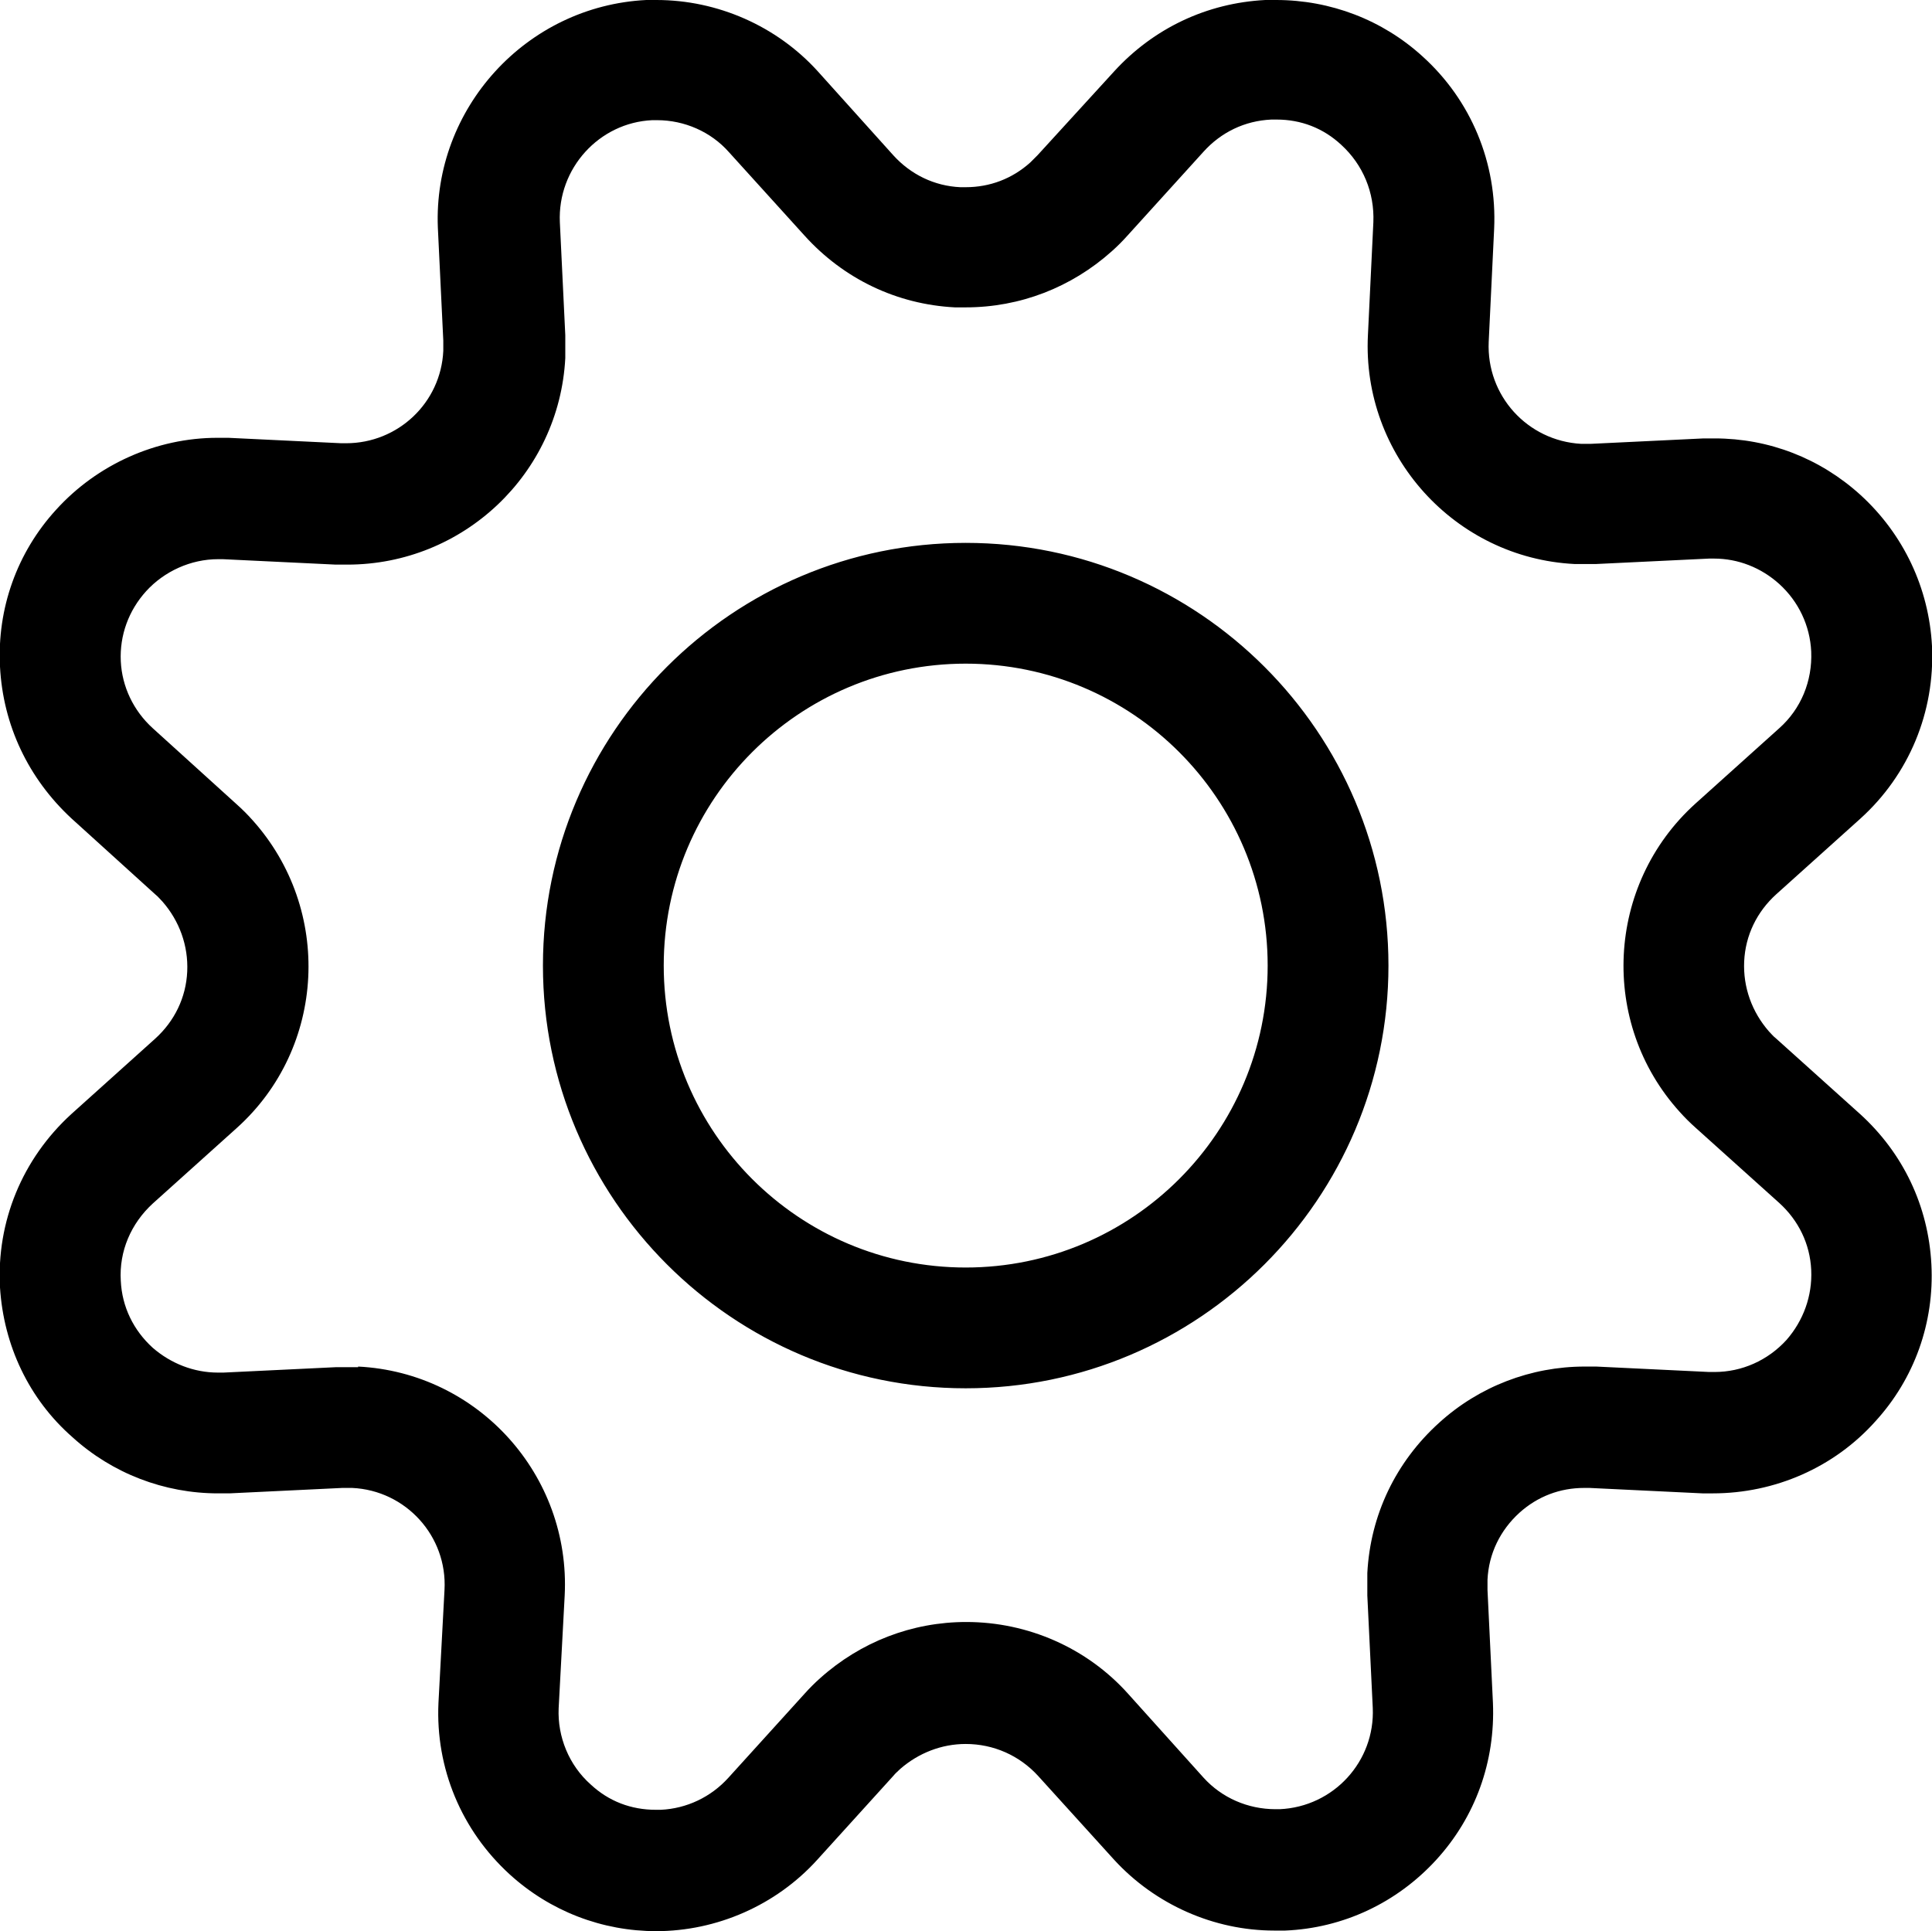 <?xml version="1.0" encoding="UTF-8"?> <svg xmlns="http://www.w3.org/2000/svg" id="Layer_1" data-name="Layer 1" viewBox="0 0 31.99 31.98"><defs><style> .cls-1 { fill-rule: evenodd; } </style></defs><path class="cls-1" d="M10.87,31.98c-.9,0-1.76-.33-2.43-.94-.8-.73-1.23-1.76-1.18-2.84l.1-1.87c.05-.89-.64-1.65-1.53-1.69-.03,0-.06,0-.08,0-.03,0-.05,0-.08,0l-1.87.09c-.06,0-.13,0-.19,0-.89,0-1.75-.33-2.41-.93C.48,23.17.06,22.28,0,21.32c-.06-1.09.37-2.13,1.18-2.87l1.39-1.25c.32-.29.51-.68.53-1.11.02-.43-.13-.84-.41-1.16-.04-.04-.07-.08-.12-.12l-1.39-1.26C.47,12.89.05,12.01,0,11.04c-.05-.96.28-1.89.93-2.6.68-.75,1.66-1.19,2.67-1.19.06,0,.12,0,.18,0l1.87.09s.08,0,.08,0c.86,0,1.57-.67,1.61-1.53,0-.06,0-.11,0-.17l-.09-1.87C7.17,1.8,8.71.1,10.7,0c.06,0,.11,0,.17,0,1.01,0,1.99.43,2.67,1.18l1.25,1.39c.29.32.68.51,1.11.53.03,0,.06,0,.09,0,.4,0,.77-.14,1.07-.41.04-.04.08-.08.12-.12l1.27-1.39C19.1.47,19.98.05,20.95,0c.06,0,.12,0,.18,0,.9,0,1.76.33,2.42.93.81.73,1.24,1.77,1.19,2.86l-.09,1.87c-.04.89.64,1.64,1.53,1.69h0s.05,0,.08,0,.05,0,.08,0l1.87-.09c.06,0,.12,0,.18,0,.9,0,1.75.33,2.42.94.71.65,1.13,1.54,1.18,2.5.05,1.09-.38,2.13-1.19,2.86l-1.39,1.25c-.32.29-.51.68-.53,1.11-.02.43.13.84.41,1.16.04.04.07.08.11.11l1.39,1.25c.72.65,1.14,1.53,1.19,2.5.05.96-.28,1.89-.93,2.6-.68.76-1.66,1.19-2.69,1.19-.06,0-.12,0-.17,0l-1.87-.09s-.06,0-.09,0c-.4,0-.77.14-1.07.41-.32.29-.51.68-.53,1.11,0,.05,0,.11,0,.17l.09,1.87c.04.97-.29,1.89-.94,2.6-.65.71-1.54,1.13-2.5,1.17-.06,0-.12,0-.18,0-1,0-1.97-.43-2.65-1.17l-1.26-1.39c-.31-.34-.74-.53-1.2-.53-.4,0-.78.15-1.08.41-.04.04-.08.07-.12.12l-1.26,1.39c-.68.75-1.66,1.18-2.67,1.18ZM8.99,15.99c0,3.86,3.14,7,7,7s7-3.14,7-7-3.14-7-7-7-7,3.14-7,7ZM10.99,15.99c0-2.76,2.24-5,5-5s5,2.24,5,5-2.24,5-5,5-5-2.24-5-5ZM5.93,22.64c-.06,0-.12,0-.18,0s-.12,0-.18,0h0l-1.87.09s-.06,0-.09,0c-.4,0-.78-.15-1.08-.41-.32-.29-.51-.68-.53-1.11-.03-.49.17-.95.53-1.28l1.39-1.25c1.48-1.33,1.59-3.62.26-5.1-.08-.09-.17-.18-.26-.26l-1.39-1.26c-.32-.29-.51-.69-.53-1.11-.02-.43.13-.84.42-1.16.3-.33.74-.53,1.19-.53.03,0,.05,0,.08,0l1.87.09c.06,0,.13,0,.19,0,1.92,0,3.51-1.5,3.61-3.42,0-.13,0-.26,0-.38l-.09-1.87c-.04-.89.65-1.65,1.53-1.69.03,0,.05,0,.08,0,.45,0,.89.19,1.19.53l1.25,1.38c.65.72,1.53,1.14,2.49,1.19.06,0,.12,0,.18,0,.9,0,1.75-.33,2.42-.93.09-.08.18-.17.26-.26l1.26-1.39c.29-.32.68-.51,1.12-.53.03,0,.06,0,.09,0,.4,0,.77.14,1.07.42.36.33.55.79.53,1.28l-.09,1.87c-.1,1.99,1.44,3.69,3.42,3.79.06,0,.12,0,.18,0s.12,0,.18,0l1.87-.09s.05,0,.08,0c.4,0,.78.15,1.08.42.32.29.51.69.53,1.12.02.49-.17.95-.53,1.27l-1.39,1.25c-1.48,1.34-1.59,3.63-.26,5.1.08.09.17.18.26.26l1.39,1.25c.32.29.51.68.53,1.11.02.43-.13.84-.41,1.16-.31.34-.74.53-1.19.53-.03,0-.06,0-.09,0h0s-1.87-.09-1.87-.09c-.07,0-.13,0-.19,0-.89,0-1.75.33-2.41.93-.72.65-1.14,1.53-1.19,2.49,0,.12,0,.25,0,.37l.09,1.86c.04.89-.65,1.64-1.54,1.68h-.07c-.46,0-.89-.19-1.19-.52l-1.25-1.39c-.68-.76-1.66-1.19-2.68-1.19-.9,0-1.75.33-2.42.93-.09.08-.18.17-.26.26l-1.26,1.39c-.29.32-.69.51-1.12.53-.03,0-.05,0-.08,0-.41,0-.78-.14-1.08-.42-.36-.32-.55-.79-.53-1.26l.1-1.87c.1-1.99-1.43-3.69-3.42-3.79Z"></path></svg> 